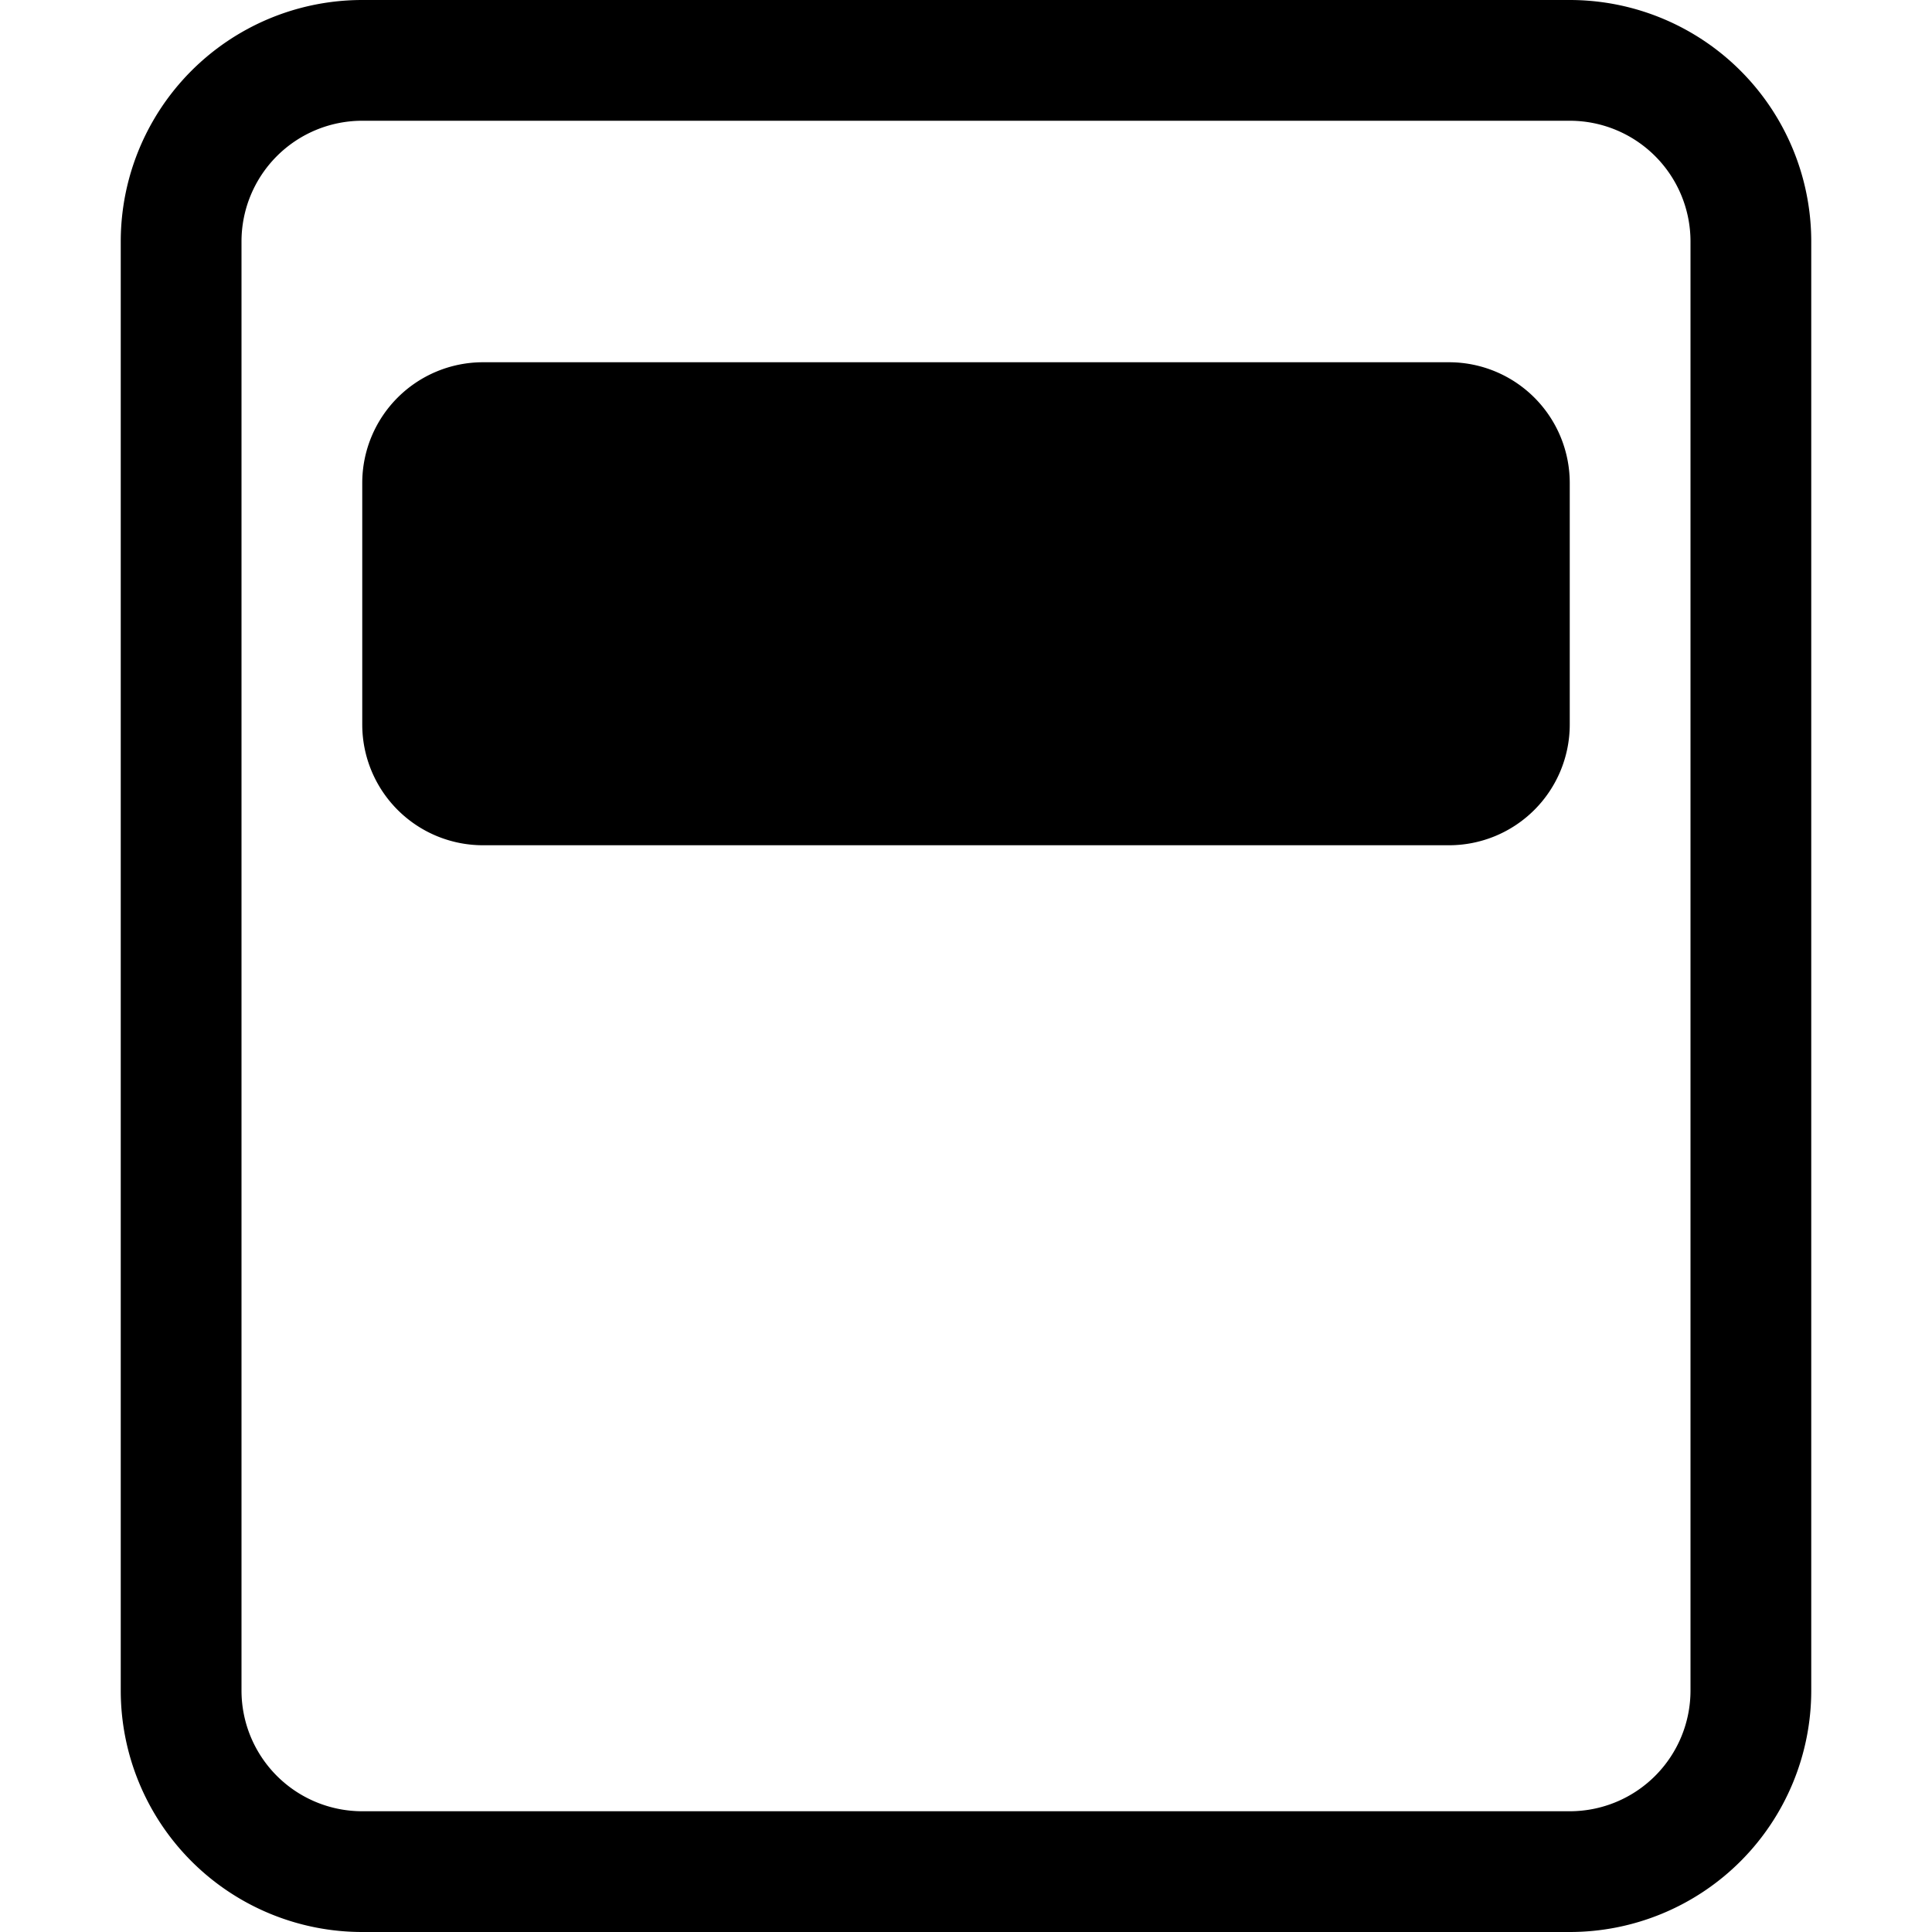 <?xml version="1.0" encoding="UTF-8" standalone="no"?>
<svg
   width="16"
   height="16"
   fill="currentColor"
   class="bi bi-layout-sidebar-inset-reverse"
   viewBox="0 0 16 16"
   version="1.1"
   id="svg6"
   xmlns="http://www.w3.org/2000/svg"
   xmlns:svg="http://www.w3.org/2000/svg">
  <defs
     id="defs10" />
  <g
     id="g966"
     transform="rotate(-90,8,8)">
    <path
       d="M 2,2 A 1,1 0 0 0 1,3 v 10 a 1,1 0 0 0 1,1 h 12 a 1,1 0 0 0 1,-1 V 3 A 1,1 0 0 0 14,2 Z M 14,1 a 2,2 0 0 1 2,2 v 10 a 2,2 0 0 1 -2,2 H 2 A 2,2 0 0 1 0,13 V 3 A 2,2 0 0 1 2,1 Z"
       id="path2" />
    <path
       d="M 13,4 A 1,1 0 0 0 12,3 H 10 A 1,1 0 0 0 9,4 v 8 a 1,1 0 0 0 1,1 h 2 a 1,1 0 0 0 1,-1 z"
       id="path4" />
  </g>
</svg>
